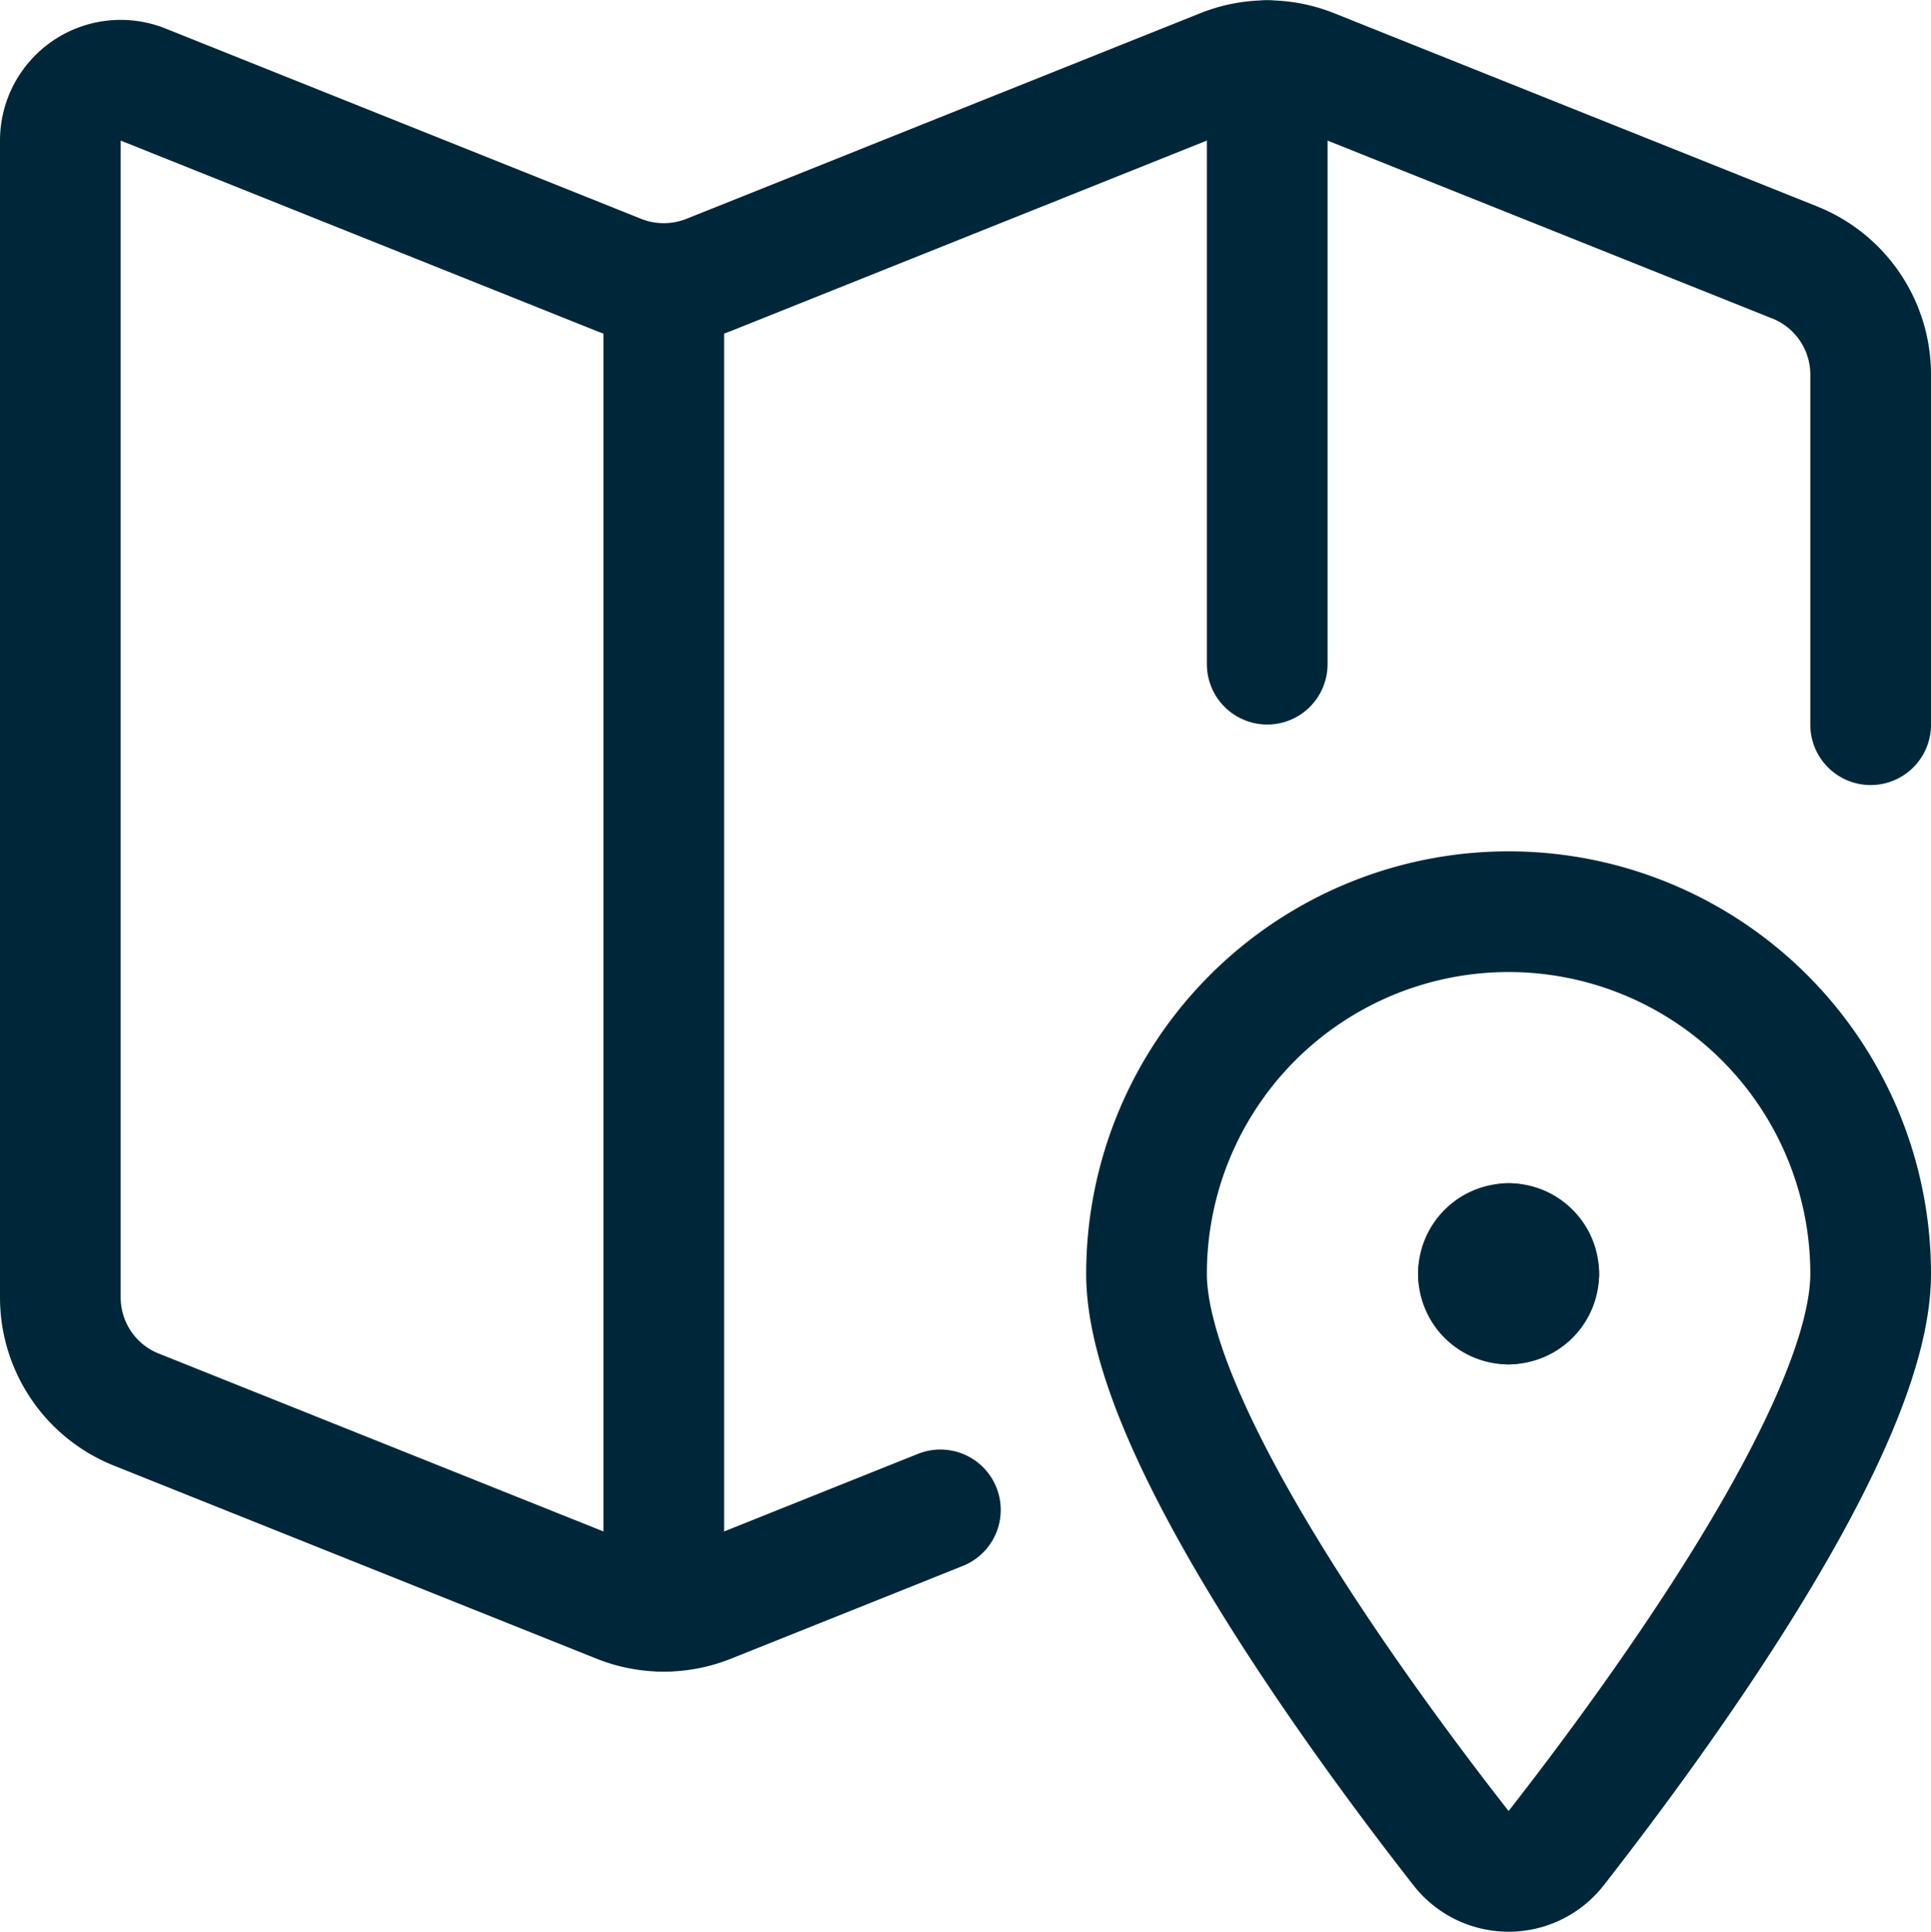 <svg xmlns="http://www.w3.org/2000/svg" width="24" height="24.006"><defs><style>.cls-1{fill:none;stroke:#002739;stroke-linecap:round;stroke-linejoin:round;stroke-width:1.5px}</style></defs><g id="Maps-Navigation_Maps_maps-pin-1" data-name="Maps-Navigation / Maps / maps-pin-1" transform="translate(-225 -250.846)"><g id="Group_13" data-name="Group 13"><g id="maps-pin-1"><path id="Shape_55" d="M248.25 259.852V255.5a1.5 1.5 0 00-.943-1.392l-6-2.4a1.49 1.49 0 00-1.114 0l-6.386 2.555a1.51 1.51 0 01-1.114 0l-5.914-2.366a.75.75 0 00-1.029.7v14.373a1.5 1.5 0 00.943 1.393l6 2.4a1.5 1.5 0 001.114 0l2.881-1.153" class="cls-1" data-name="Shape 55"/><path id="Shape_56" d="M233.25 254.371v16.5" class="cls-1" data-name="Shape 56"/><path id="Shape_57" d="M240.75 251.6v7.5" class="cls-1" data-name="Shape 57"/><path id="Shape_58" d="M243.75 266.3a.375.375 0 01.375.375" class="cls-1" data-name="Shape 58"/><path id="Shape_59" d="M243.375 266.676a.375.375 0 01.375-.375" class="cls-1" data-name="Shape 59"/><path id="Shape_60" d="M243.75 267.052a.375.375 0 01-.375-.375" class="cls-1" data-name="Shape 60"/><path id="Shape_61" d="M244.125 266.676a.375.375 0 01-.375.375" class="cls-1" data-name="Shape 61"/><path id="Shape_62" d="M243.75 262.176a4.5 4.5 0 014.5 4.5c0 1.921-2.688 5.576-3.909 7.138a.75.75 0 01-1.182 0c-1.221-1.561-3.909-5.217-3.909-7.138a4.5 4.5 0 014.5-4.5z" class="cls-1" data-name="Shape 62"/></g></g></g></svg>